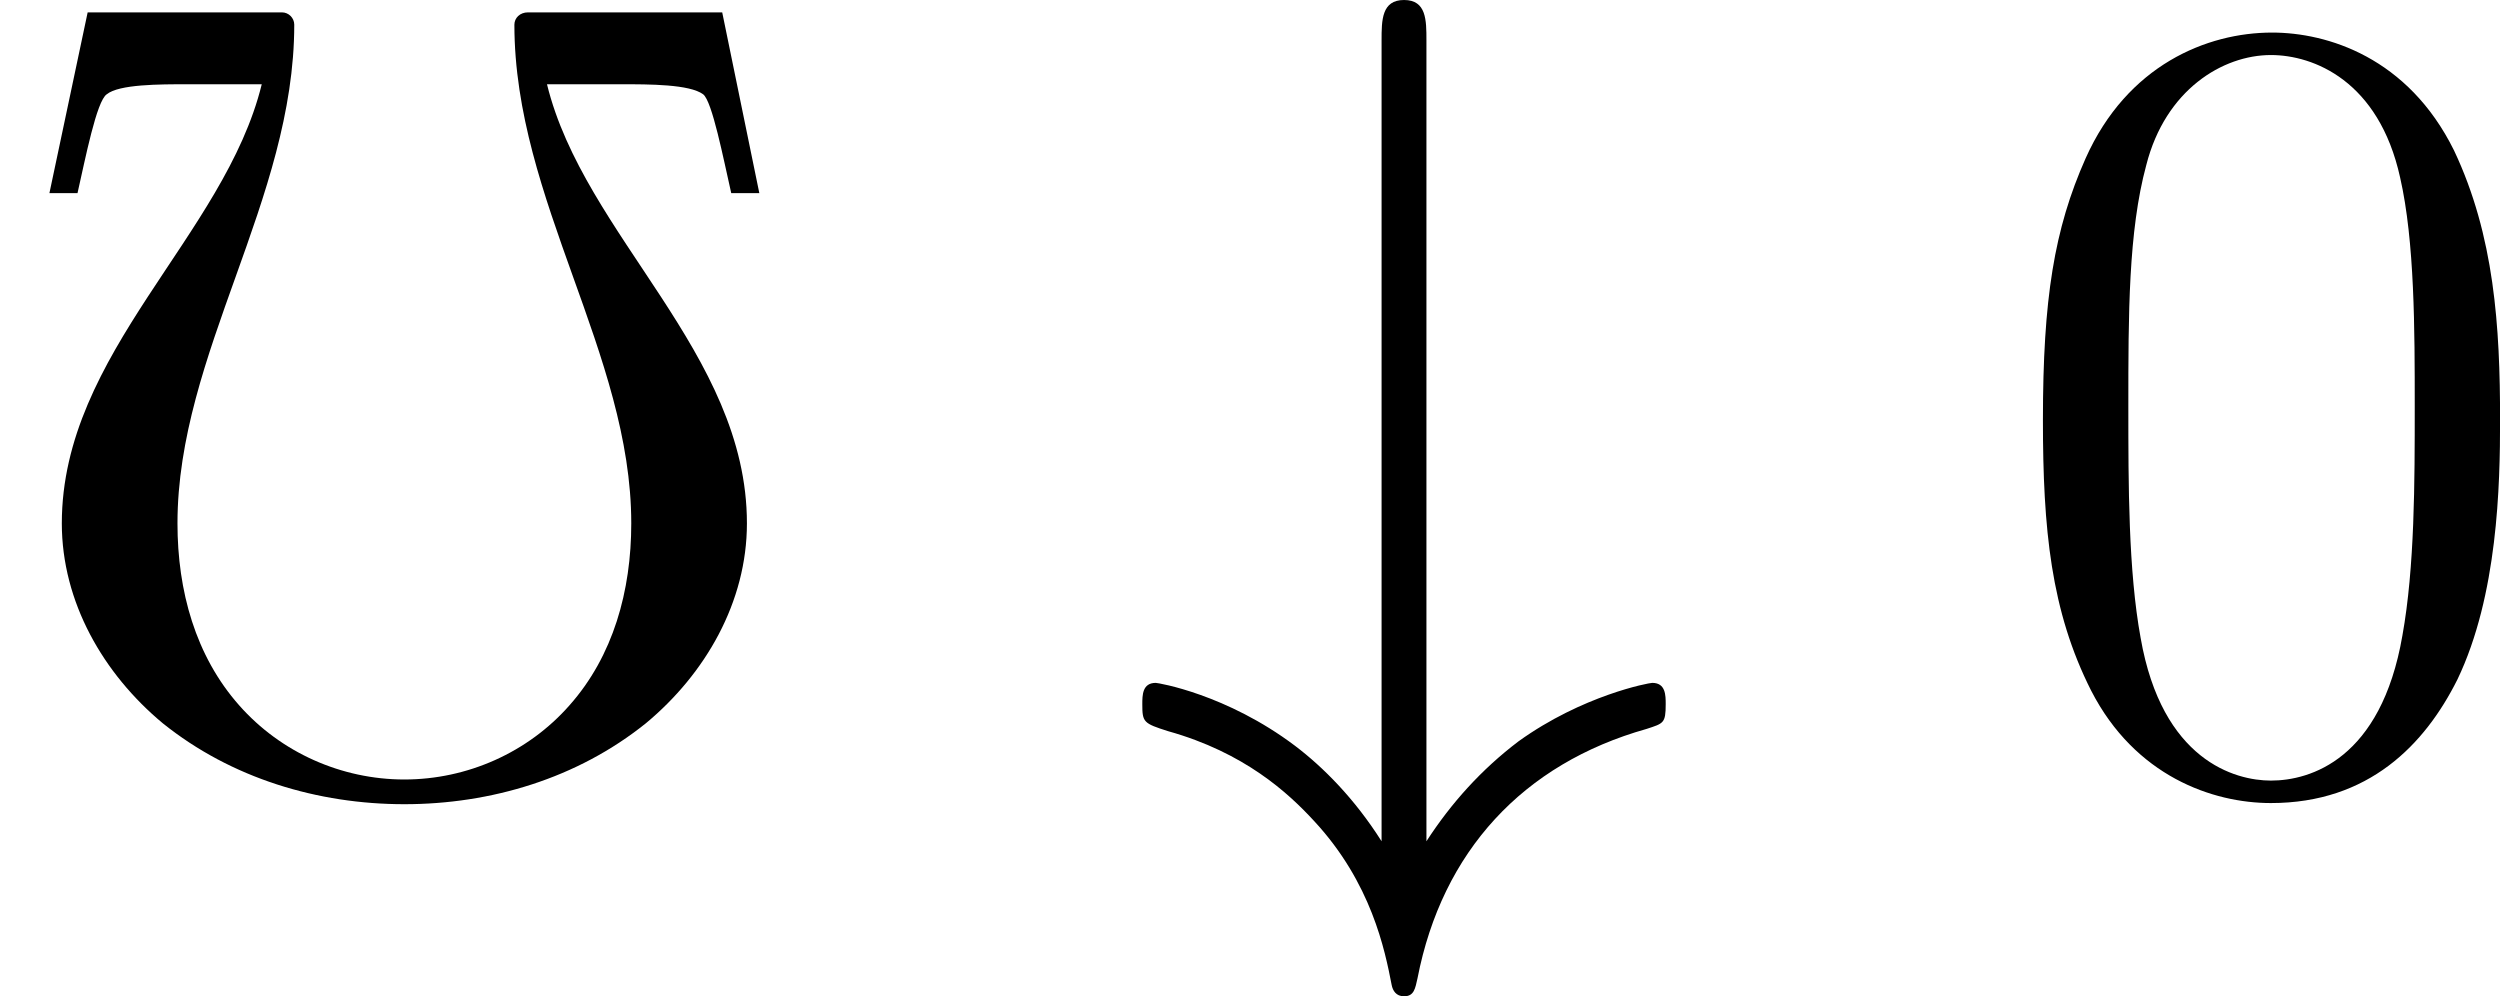 <?xml version='1.0' encoding='UTF-8'?>
<!-- This file was generated by dvisvgm 2.11.1 -->
<svg version='1.1' xmlns='http://www.w3.org/2000/svg' xmlns:xlink='http://www.w3.org/1999/xlink' width='31.931pt' height='12.725pt' viewBox='30.009 53.955 31.931 12.725'>
<defs>
<path id='g4-48' d='M3.001-8.165H.933L.526-6.241H.825C.909-6.611 1.028-7.221 1.136-7.293C1.267-7.4 1.698-7.4 1.997-7.4H2.786C2.391-5.786 .658-4.543 .658-2.726C.658-1.889 1.1-1.124 1.733-.598C2.463-.012 3.383 .263 4.304 .263S6.145-.012 6.874-.598C7.508-1.124 7.95-1.889 7.95-2.726C7.95-4.543 6.217-5.786 5.822-7.4H6.611C6.91-7.4 7.34-7.4 7.484-7.293C7.58-7.221 7.699-6.611 7.783-6.241H8.082L7.687-8.165H5.619C5.535-8.165 5.475-8.106 5.475-8.034C5.475-6.169 6.719-4.531 6.719-2.726C6.719-2.008 6.528-1.315 6.061-.789C5.619-.287 4.973 0 4.304 0S2.989-.287 2.546-.789C2.08-1.315 1.889-2.008 1.889-2.726C1.889-4.531 3.132-6.169 3.132-8.034C3.132-8.106 3.072-8.165 3.001-8.165Z'/>
<path id='g25-48' d='M6.427-4.591C6.427-5.782 6.355-6.944 5.839-8.034C5.251-9.225 4.218-9.54 3.515-9.54C2.683-9.54 1.664-9.124 1.133-7.933C.732-7.03 .588-6.14 .588-4.591C.588-3.199 .689-2.152 1.205-1.133C1.765-.043 2.754 .301 3.5 .301C4.749 .301 5.466-.445 5.882-1.277C6.398-2.353 6.427-3.759 6.427-4.591ZM3.5 .014C3.041 .014 2.109-.244 1.836-1.808C1.679-2.668 1.679-3.759 1.679-4.763C1.679-5.939 1.679-7.001 1.908-7.847C2.152-8.809 2.884-9.253 3.5-9.253C4.046-9.253 4.878-8.923 5.15-7.69C5.337-6.872 5.337-5.738 5.337-4.763C5.337-3.802 5.337-2.711 5.179-1.836C4.906-.258 4.003 .014 3.5 .014Z'/>
<path id='g23-35' d='M3.873-9.44C3.873-9.698 3.873-9.956 3.587-9.956S3.3-9.698 3.3-9.44V.789C2.955 .244 2.554-.158 2.195-.43C1.32-1.09 .445-1.234 .416-1.234C.244-1.234 .244-1.076 .244-.961C.244-.732 .258-.717 .574-.617C1.549-.344 2.109 .172 2.439 .531C3.171 1.32 3.343 2.181 3.429 2.625C3.443 2.697 3.486 2.769 3.587 2.769C3.716 2.769 3.73 2.668 3.759 2.539C4.074 .918 5.107-.201 6.685-.646C6.901-.717 6.929-.717 6.929-.961C6.929-1.076 6.929-1.234 6.757-1.234C6.714-1.234 5.868-1.076 5.05-.488C4.576-.129 4.189 .301 3.873 .789V-9.44Z'/>
<use id='g17-48' xlink:href='#g4-48' transform='scale(1.2)'/>
</defs>
<g id='page1'>
<use x='30.009' y='63.911' xlink:href='#g17-48'/>
<use x='44.355' y='63.911' xlink:href='#g23-35'/>
<use x='55.514' y='63.911' xlink:href='#g25-48'/>
</g>
</svg>